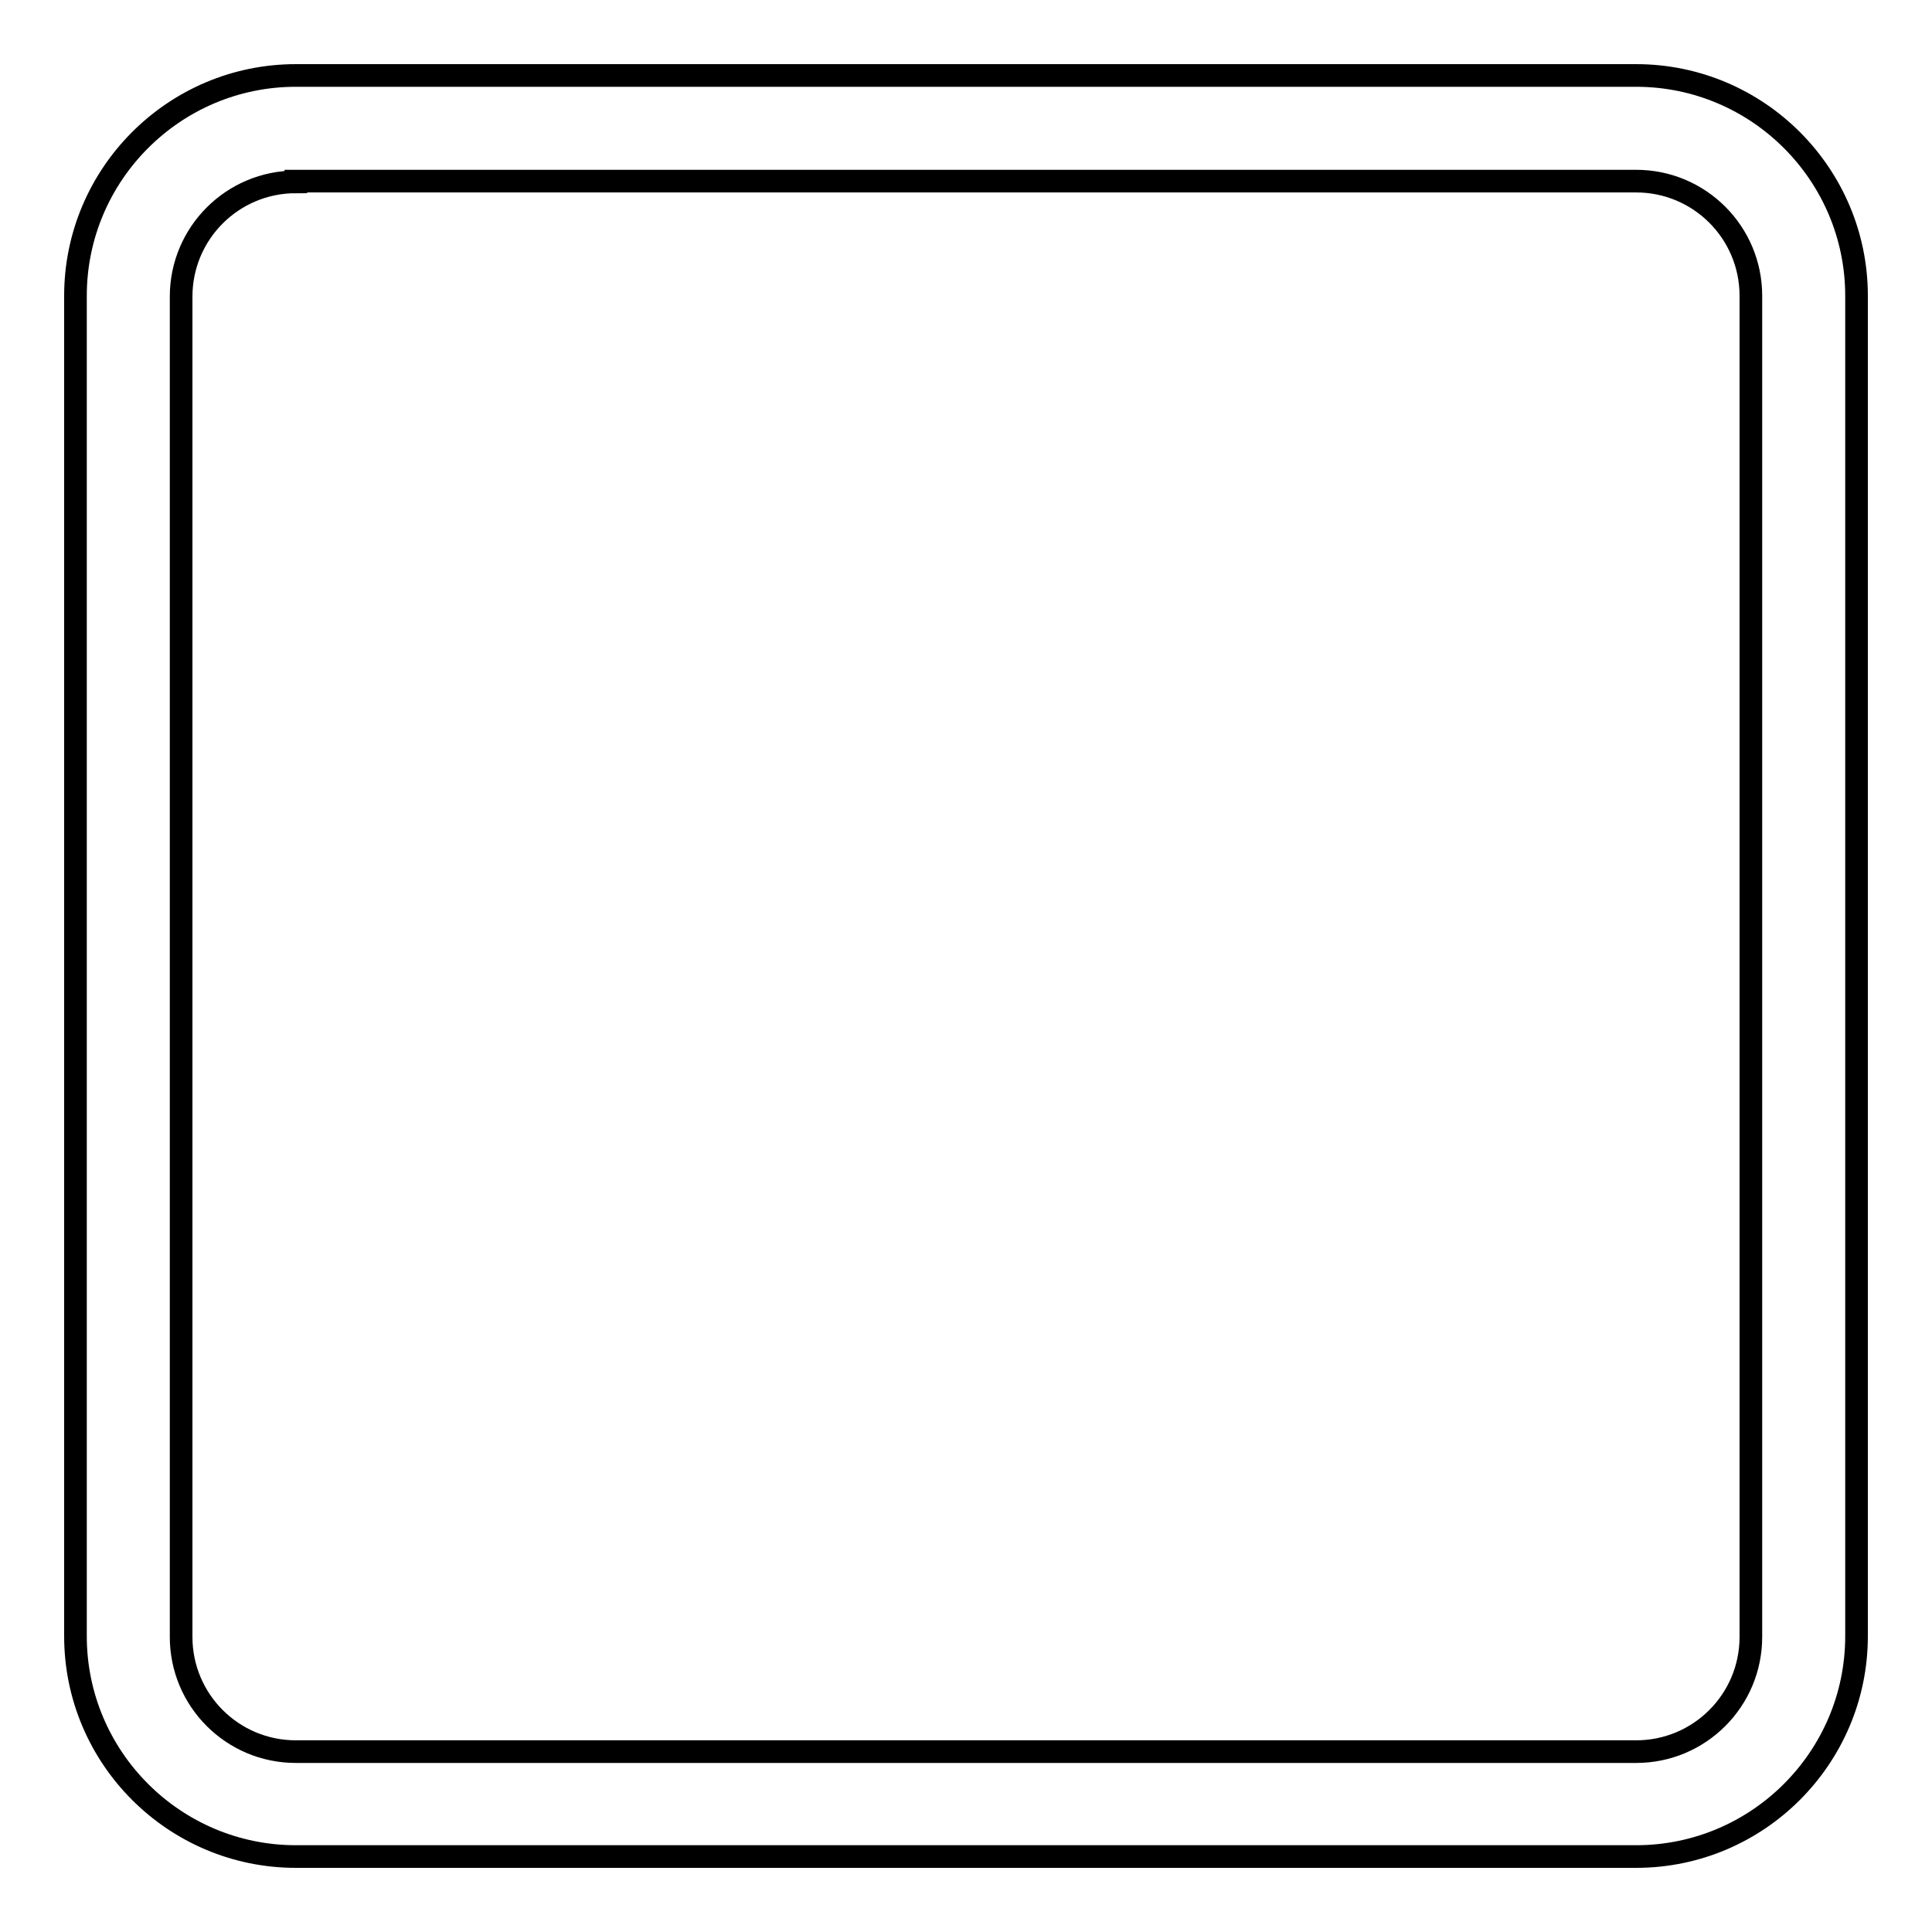 <?xml version="1.0" encoding="utf-8"?>
<!-- Svg Vector Icons : http://www.onlinewebfonts.com/icon -->
<!DOCTYPE svg PUBLIC "-//W3C//DTD SVG 1.1//EN" "http://www.w3.org/Graphics/SVG/1.1/DTD/svg11.dtd">
<svg version="1.1" xmlns="http://www.w3.org/2000/svg" xmlns:xlink="http://www.w3.org/1999/xlink" x="0px" y="0px" viewBox="0 0 256 256" enable-background="new 0 0 256 256" xml:space="preserve">
<g> <path stroke-width="3" fill-opacity="0" stroke="#000000"  d="M216.8,246H39.2C23.1,246,10,232.9,10,216.8V39.2C10,23.1,23.1,10,39.2,10h177.6 c16.1,0,29.2,13.1,29.2,29.2v177.6C246,232.9,232.9,246,216.8,246z M39.2,24.1c-8.4,0-15.2,6.8-15.2,15.2v177.6 c0,8.4,6.8,15.2,15.2,15.2h177.6c8.4,0,15.2-6.8,15.2-15.2V39.2c0-8.4-6.8-15.2-15.2-15.2H39.2z"/></g>
</svg>
